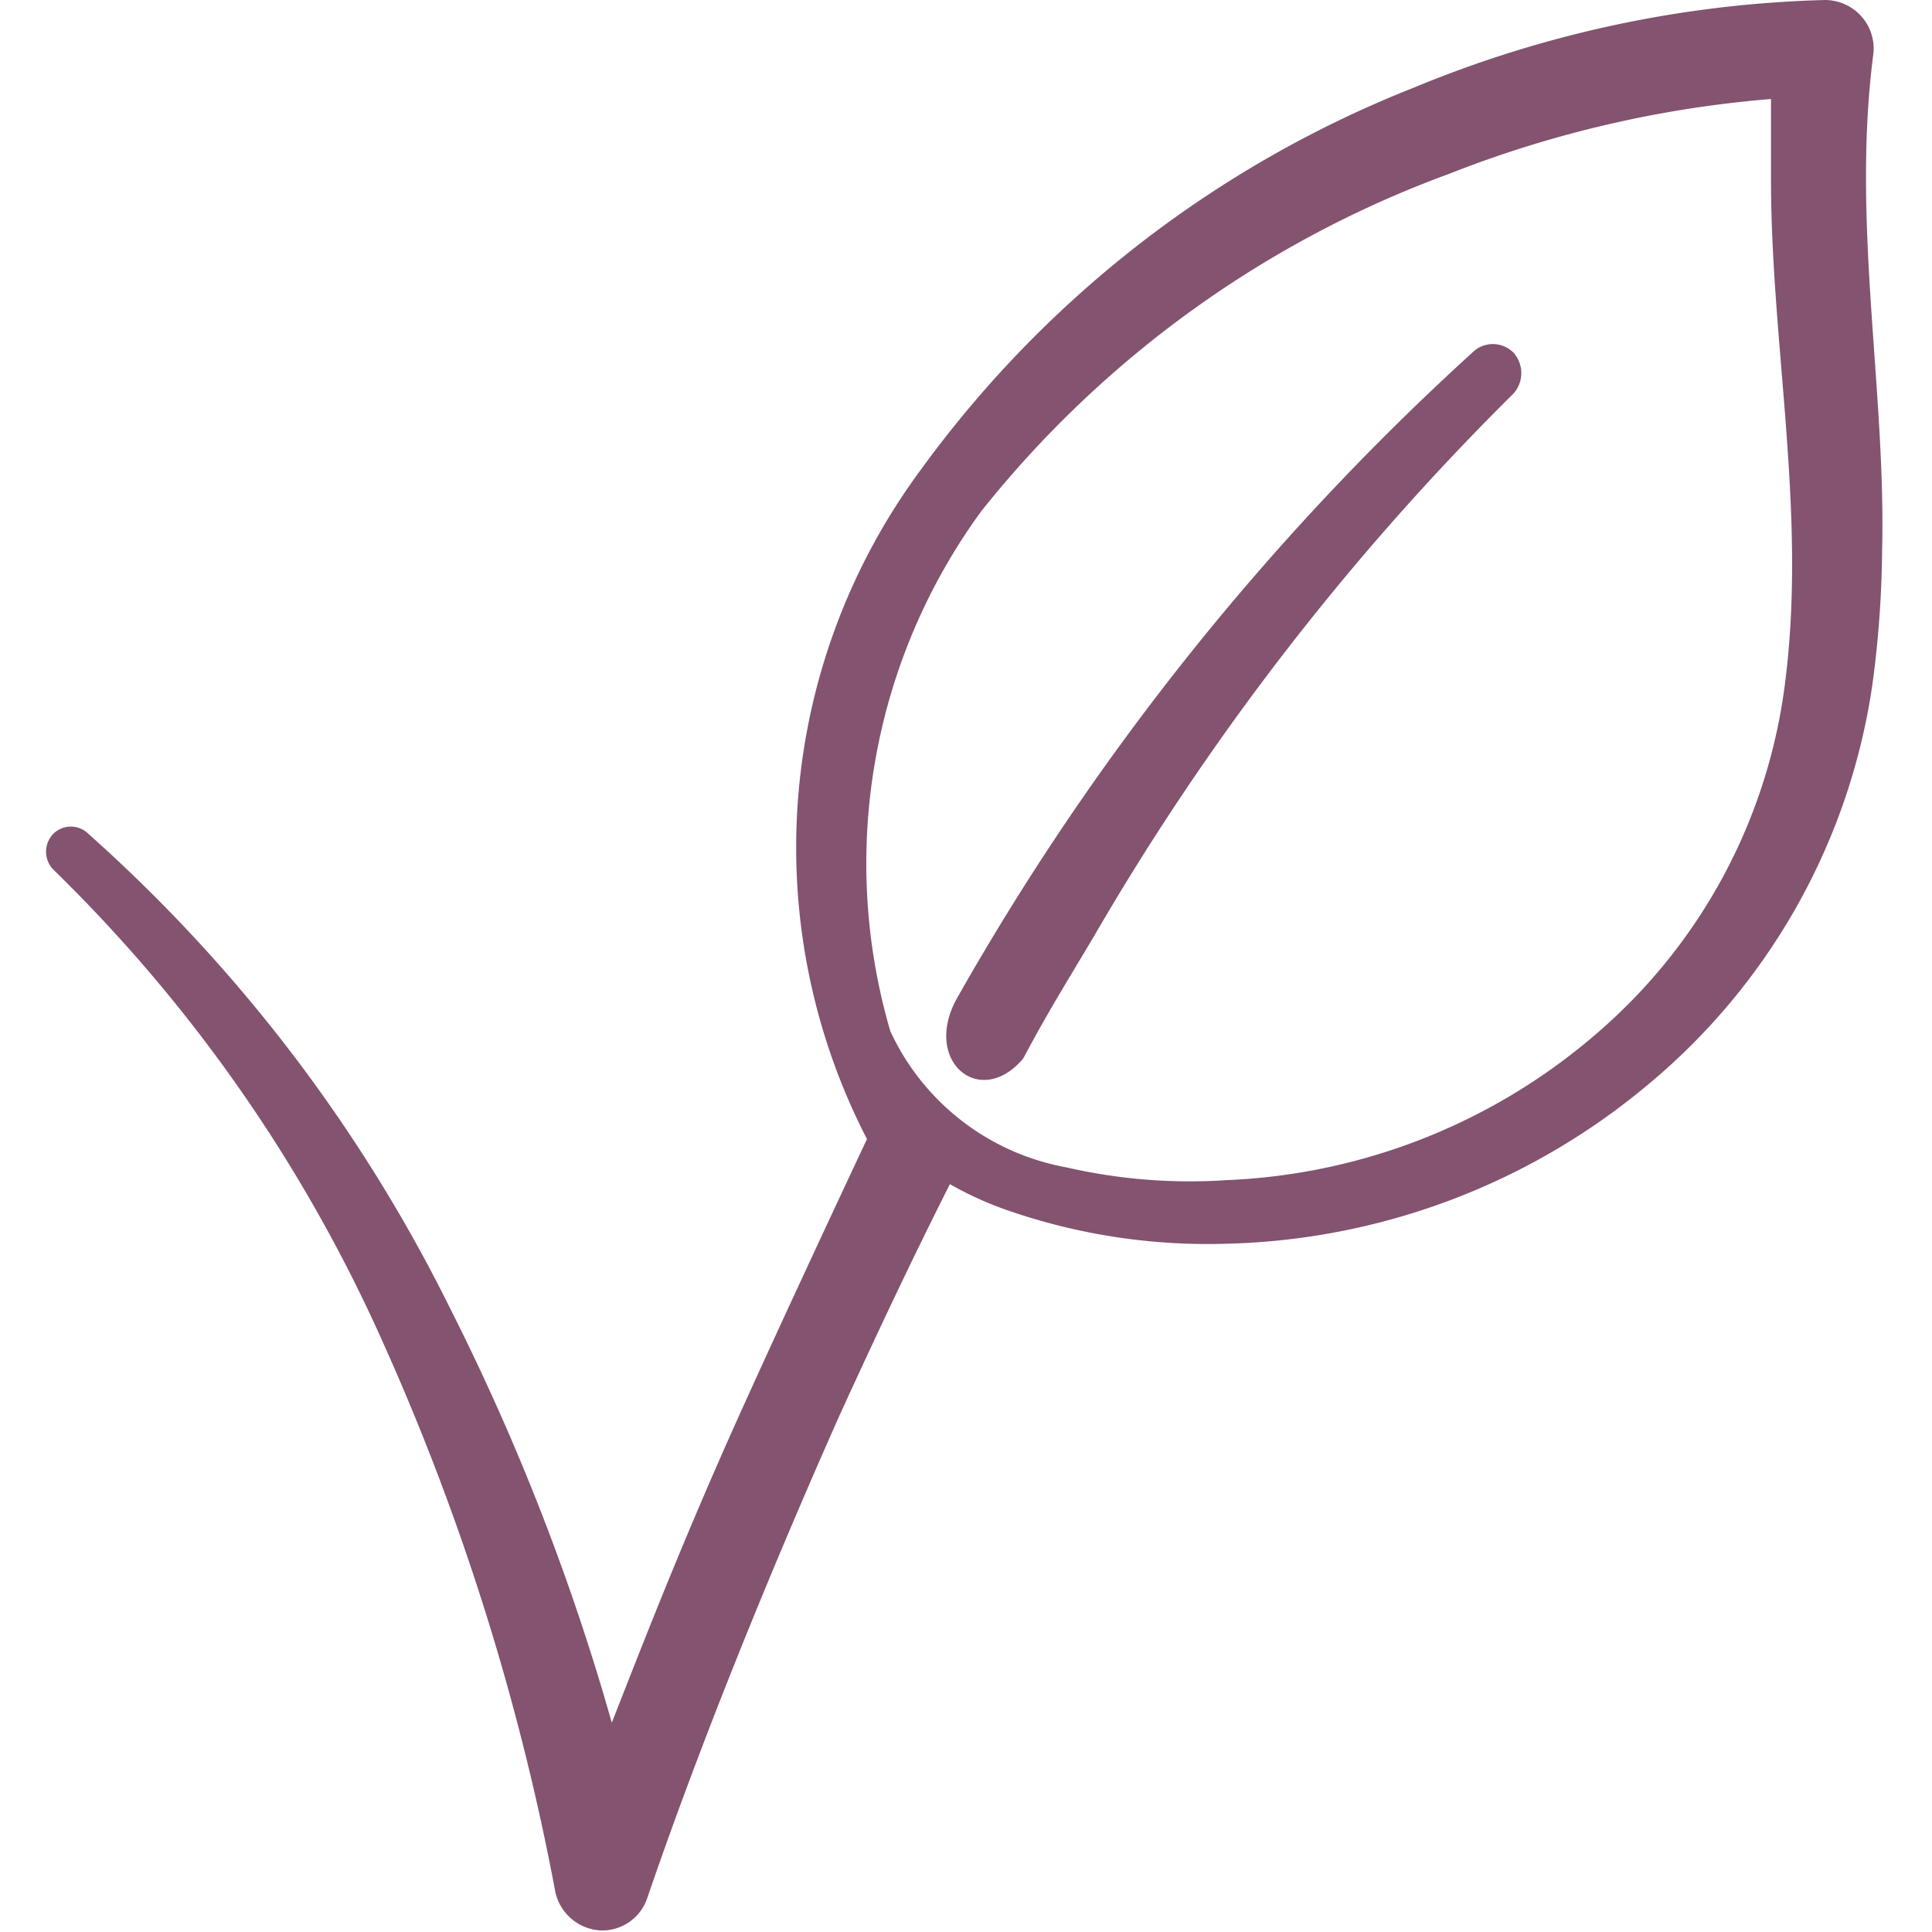 <svg xmlns="http://www.w3.org/2000/svg" viewBox="0 0 24 24" id="Vegan-Food-Sign-Symbol--Streamline-Freehand" height="24" width="24">
  <desc>
    Vegan Food Sign Symbol Streamline Icon: https://streamlinehq.com
  </desc>
  <g>
    <path d="M18.8 4.89a0.38 0.38 0 0 0 0 -0.51 0.36 0.36 0 0 0 -0.51 0 32.42 32.42 0 0 0 -6.39 8c-0.46 0.79 0.27 1.41 0.81 0.77 0.32 -0.6 0.53 -0.93 0.88 -1.52a32.26 32.26 0 0 1 5.21 -6.74Z" fill="#83536f" fill-rule="evenodd" stroke-width="1"></path>
    <path d="M23.27 0.68a0.6 0.6 0 0 0 -0.15 -0.48 0.61 0.61 0 0 0 -0.45 -0.2 14.3 14.3 0 0 0 -5.11 1.09 13.85 13.85 0 0 0 -6.11 4.73 7.89 7.89 0 0 0 -0.68 8.33s-1.28 2.72 -1.84 4S8 20.38 7.6 21.4a28.81 28.81 0 0 0 -2 -5.13 19.42 19.42 0 0 0 -4.5 -5.91 0.31 0.31 0 0 0 -0.44 0 0.32 0.32 0 0 0 0 0.44 19 19 0 0 1 4.09 5.86 30.27 30.27 0 0 1 2.15 6.85 0.61 0.61 0 0 0 0.55 0.47 0.59 0.59 0 0 0 0.59 -0.4c0.57 -1.67 1.39 -3.75 2.39 -6 0.43 -0.94 0.88 -1.9 1.37 -2.87a4.31 4.31 0 0 0 0.79 0.35 7.58 7.58 0 0 0 2.65 0.39 8.47 8.47 0 0 0 5.26 -2 7.94 7.94 0 0 0 2.76 -4.95 13.08 13.08 0 0 0 0.12 -1.65c0.05 -2 -0.38 -4.08 -0.11 -6.17Zm-1.09 7.76a6.86 6.86 0 0 1 -2.29 4.35 7.5 7.5 0 0 1 -4.65 1.87 6.87 6.87 0 0 1 -2 -0.16 3 3 0 0 1 -2.18 -1.69 7.42 7.42 0 0 1 1.13 -6.46A13.26 13.26 0 0 1 18 2.16a14 14 0 0 1 4 -0.93l0 1c0 2.04 0.44 4.12 0.18 6.21Z" fill="#83536f" fill-rule="evenodd" stroke-width="1"></path>
  </g>
</svg>